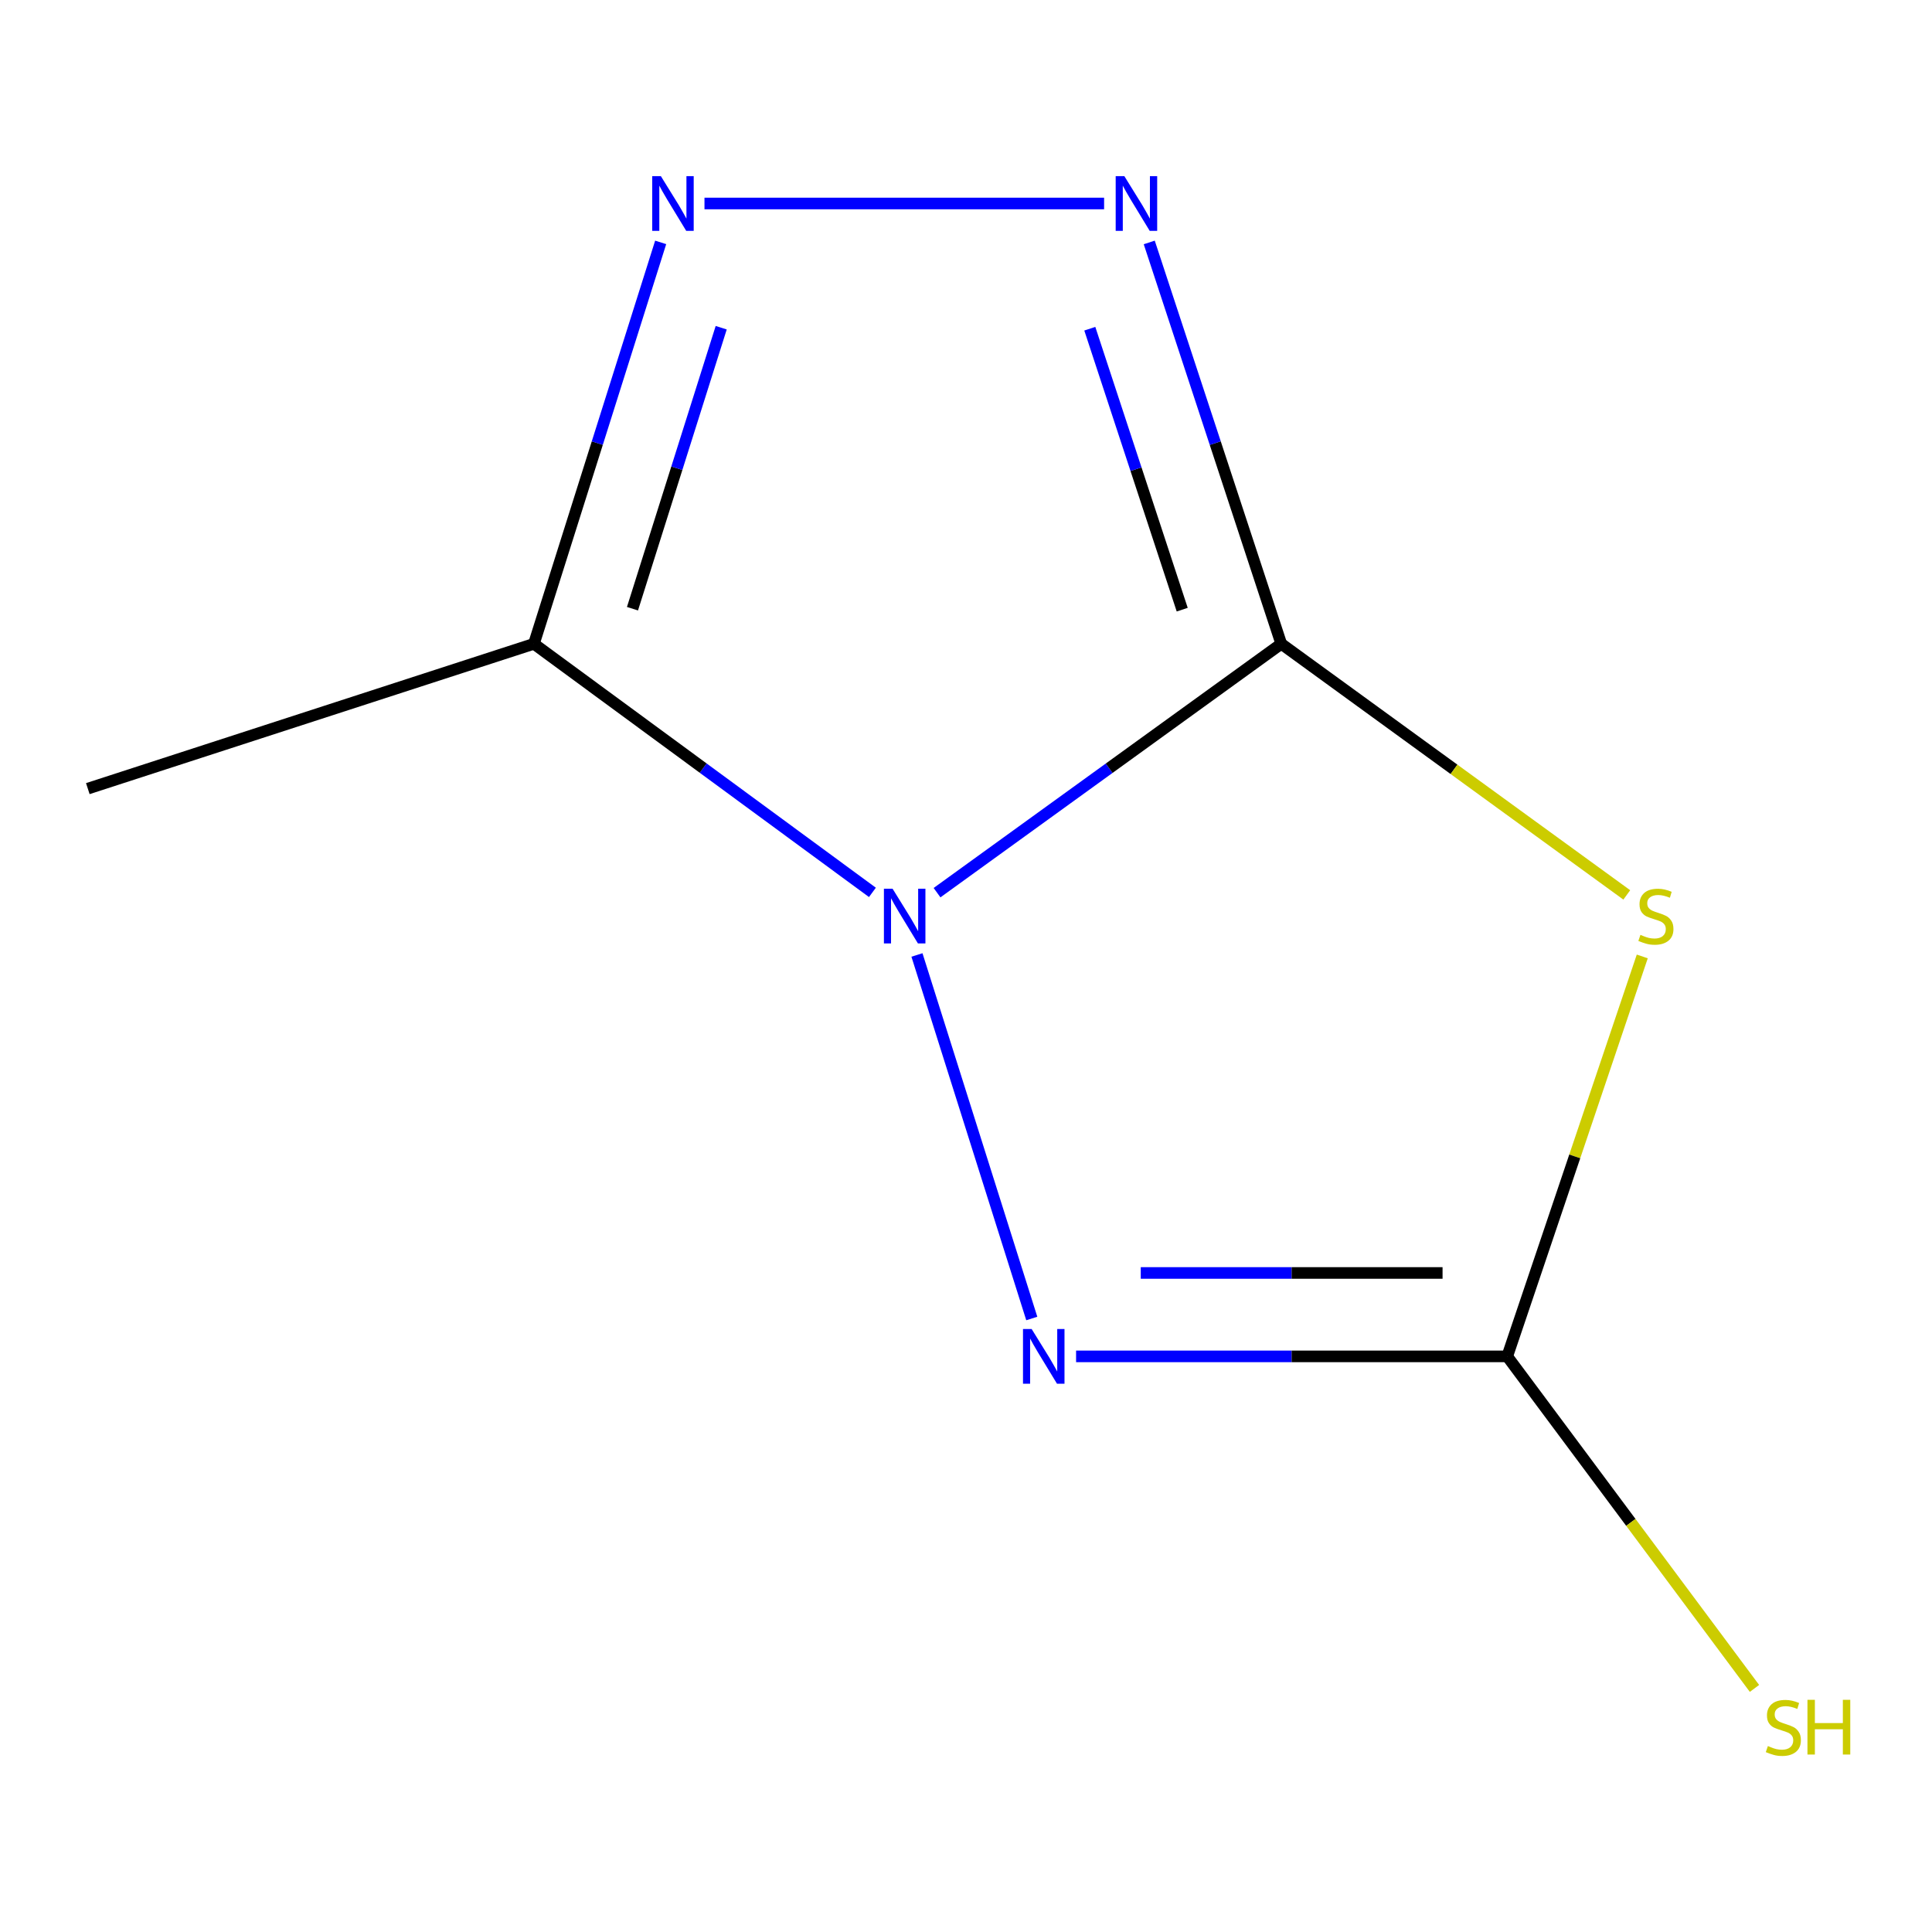 <?xml version='1.0' encoding='iso-8859-1'?>
<svg version='1.1' baseProfile='full'
              xmlns='http://www.w3.org/2000/svg'
                      xmlns:rdkit='http://www.rdkit.org/xml'
                      xmlns:xlink='http://www.w3.org/1999/xlink'
                  xml:space='preserve'
width='1000px' height='1000px' viewBox='0 0 1000 1000'>
<!-- END OF HEADER -->
<rect style='opacity:1.0;fill:#FFFFFF;stroke:none' width='1000' height='1000' x='0' y='0'> </rect>
<path class='bond-0' d='M 485.009,462.044 L 574.093,397.637' style='fill:none;fill-rule:evenodd;stroke:#0000FF;stroke-width:6px;stroke-linecap:butt;stroke-linejoin:miter;stroke-opacity:1' />
<path class='bond-0' d='M 574.093,397.637 L 663.177,333.23' style='fill:none;fill-rule:evenodd;stroke:#000000;stroke-width:6px;stroke-linecap:butt;stroke-linejoin:miter;stroke-opacity:1' />
<path class='bond-2' d='M 474.616,494.291 L 534.049,682.453' style='fill:none;fill-rule:evenodd;stroke:#0000FF;stroke-width:6px;stroke-linecap:butt;stroke-linejoin:miter;stroke-opacity:1' />
<path class='bond-5' d='M 451.563,461.898 L 363.96,397.564' style='fill:none;fill-rule:evenodd;stroke:#0000FF;stroke-width:6px;stroke-linecap:butt;stroke-linejoin:miter;stroke-opacity:1' />
<path class='bond-5' d='M 363.96,397.564 L 276.357,333.23' style='fill:none;fill-rule:evenodd;stroke:#000000;stroke-width:6px;stroke-linecap:butt;stroke-linejoin:miter;stroke-opacity:1' />
<path class='bond-1' d='M 663.177,333.23 L 752.597,398.216' style='fill:none;fill-rule:evenodd;stroke:#000000;stroke-width:6px;stroke-linecap:butt;stroke-linejoin:miter;stroke-opacity:1' />
<path class='bond-1' d='M 752.597,398.216 L 842.018,463.202' style='fill:none;fill-rule:evenodd;stroke:#CCCC00;stroke-width:6px;stroke-linecap:butt;stroke-linejoin:miter;stroke-opacity:1' />
<path class='bond-3' d='M 663.177,333.23 L 629.012,229.357' style='fill:none;fill-rule:evenodd;stroke:#000000;stroke-width:6px;stroke-linecap:butt;stroke-linejoin:miter;stroke-opacity:1' />
<path class='bond-3' d='M 629.012,229.357 L 594.847,125.484' style='fill:none;fill-rule:evenodd;stroke:#0000FF;stroke-width:6px;stroke-linecap:butt;stroke-linejoin:miter;stroke-opacity:1' />
<path class='bond-3' d='M 611.912,315.559 L 587.996,242.848' style='fill:none;fill-rule:evenodd;stroke:#000000;stroke-width:6px;stroke-linecap:butt;stroke-linejoin:miter;stroke-opacity:1' />
<path class='bond-3' d='M 587.996,242.848 L 564.08,170.137' style='fill:none;fill-rule:evenodd;stroke:#0000FF;stroke-width:6px;stroke-linecap:butt;stroke-linejoin:miter;stroke-opacity:1' />
<path class='bond-10' d='M 850.036,495.05 L 815.088,598.555' style='fill:none;fill-rule:evenodd;stroke:#CCCC00;stroke-width:6px;stroke-linecap:butt;stroke-linejoin:miter;stroke-opacity:1' />
<path class='bond-10' d='M 815.088,598.555 L 780.139,702.06' style='fill:none;fill-rule:evenodd;stroke:#000000;stroke-width:6px;stroke-linecap:butt;stroke-linejoin:miter;stroke-opacity:1' />
<path class='bond-4' d='M 556.979,702.06 L 668.559,702.06' style='fill:none;fill-rule:evenodd;stroke:#0000FF;stroke-width:6px;stroke-linecap:butt;stroke-linejoin:miter;stroke-opacity:1' />
<path class='bond-4' d='M 668.559,702.06 L 780.139,702.06' style='fill:none;fill-rule:evenodd;stroke:#000000;stroke-width:6px;stroke-linecap:butt;stroke-linejoin:miter;stroke-opacity:1' />
<path class='bond-4' d='M 590.453,658.883 L 668.559,658.883' style='fill:none;fill-rule:evenodd;stroke:#0000FF;stroke-width:6px;stroke-linecap:butt;stroke-linejoin:miter;stroke-opacity:1' />
<path class='bond-4' d='M 668.559,658.883 L 746.665,658.883' style='fill:none;fill-rule:evenodd;stroke:#000000;stroke-width:6px;stroke-linecap:butt;stroke-linejoin:miter;stroke-opacity:1' />
<path class='bond-9' d='M 571.479,105.326 L 364.638,105.326' style='fill:none;fill-rule:evenodd;stroke:#0000FF;stroke-width:6px;stroke-linecap:butt;stroke-linejoin:miter;stroke-opacity:1' />
<path class='bond-7' d='M 780.139,702.06 L 844.128,787.99' style='fill:none;fill-rule:evenodd;stroke:#000000;stroke-width:6px;stroke-linecap:butt;stroke-linejoin:miter;stroke-opacity:1' />
<path class='bond-7' d='M 844.128,787.99 L 908.116,873.92' style='fill:none;fill-rule:evenodd;stroke:#CCCC00;stroke-width:6px;stroke-linecap:butt;stroke-linejoin:miter;stroke-opacity:1' />
<path class='bond-6' d='M 276.357,333.23 L 309.159,229.346' style='fill:none;fill-rule:evenodd;stroke:#000000;stroke-width:6px;stroke-linecap:butt;stroke-linejoin:miter;stroke-opacity:1' />
<path class='bond-6' d='M 309.159,229.346 L 341.961,125.461' style='fill:none;fill-rule:evenodd;stroke:#0000FF;stroke-width:6px;stroke-linecap:butt;stroke-linejoin:miter;stroke-opacity:1' />
<path class='bond-6' d='M 327.371,315.066 L 350.332,242.347' style='fill:none;fill-rule:evenodd;stroke:#000000;stroke-width:6px;stroke-linecap:butt;stroke-linejoin:miter;stroke-opacity:1' />
<path class='bond-6' d='M 350.332,242.347 L 373.294,169.627' style='fill:none;fill-rule:evenodd;stroke:#0000FF;stroke-width:6px;stroke-linecap:butt;stroke-linejoin:miter;stroke-opacity:1' />
<path class='bond-8' d='M 276.357,333.23 L 45.455,408.191' style='fill:none;fill-rule:evenodd;stroke:#000000;stroke-width:6px;stroke-linecap:butt;stroke-linejoin:miter;stroke-opacity:1' />
<path  class='atom-0' d='M 461.996 459.996
L 471.276 474.996
Q 472.196 476.476, 473.676 479.156
Q 475.156 481.836, 475.236 481.996
L 475.236 459.996
L 478.996 459.996
L 478.996 488.316
L 475.116 488.316
L 465.156 471.916
Q 463.996 469.996, 462.756 467.796
Q 461.556 465.596, 461.196 464.916
L 461.196 488.316
L 457.516 488.316
L 457.516 459.996
L 461.996 459.996
' fill='#0000FF'/>
<path  class='atom-2' d='M 849.091 483.876
Q 849.411 483.996, 850.731 484.556
Q 852.051 485.116, 853.491 485.476
Q 854.971 485.796, 856.411 485.796
Q 859.091 485.796, 860.651 484.516
Q 862.211 483.196, 862.211 480.916
Q 862.211 479.356, 861.411 478.396
Q 860.651 477.436, 859.451 476.916
Q 858.251 476.396, 856.251 475.796
Q 853.731 475.036, 852.211 474.316
Q 850.731 473.596, 849.651 472.076
Q 848.611 470.556, 848.611 467.996
Q 848.611 464.436, 851.011 462.236
Q 853.451 460.036, 858.251 460.036
Q 861.531 460.036, 865.251 461.596
L 864.331 464.676
Q 860.931 463.276, 858.371 463.276
Q 855.611 463.276, 854.091 464.436
Q 852.571 465.556, 852.611 467.516
Q 852.611 469.036, 853.371 469.956
Q 854.171 470.876, 855.291 471.396
Q 856.451 471.916, 858.371 472.516
Q 860.931 473.316, 862.451 474.116
Q 863.971 474.916, 865.051 476.556
Q 866.171 478.156, 866.171 480.916
Q 866.171 484.836, 863.531 486.956
Q 860.931 489.036, 856.571 489.036
Q 854.051 489.036, 852.131 488.476
Q 850.251 487.956, 848.011 487.036
L 849.091 483.876
' fill='#CCCC00'/>
<path  class='atom-3' d='M 533.982 687.9
L 543.262 702.9
Q 544.182 704.38, 545.662 707.06
Q 547.142 709.74, 547.222 709.9
L 547.222 687.9
L 550.982 687.9
L 550.982 716.22
L 547.102 716.22
L 537.142 699.82
Q 535.982 697.9, 534.742 695.7
Q 533.542 693.5, 533.182 692.82
L 533.182 716.22
L 529.502 716.22
L 529.502 687.9
L 533.982 687.9
' fill='#0000FF'/>
<path  class='atom-4' d='M 581.956 91.166
L 591.236 106.166
Q 592.156 107.646, 593.636 110.326
Q 595.116 113.006, 595.196 113.166
L 595.196 91.166
L 598.956 91.166
L 598.956 119.486
L 595.076 119.486
L 585.116 103.086
Q 583.956 101.166, 582.716 98.966
Q 581.516 96.766, 581.156 96.087
L 581.156 119.486
L 577.476 119.486
L 577.476 91.166
L 581.956 91.166
' fill='#0000FF'/>
<path  class='atom-7' d='M 342.059 91.166
L 351.339 106.166
Q 352.259 107.646, 353.739 110.326
Q 355.219 113.006, 355.299 113.166
L 355.299 91.166
L 359.059 91.166
L 359.059 119.486
L 355.179 119.486
L 345.219 103.086
Q 344.059 101.166, 342.819 98.966
Q 341.619 96.766, 341.259 96.087
L 341.259 119.486
L 337.579 119.486
L 337.579 91.166
L 342.059 91.166
' fill='#0000FF'/>
<path  class='atom-8' d='M 915.056 903.743
Q 915.376 903.863, 916.696 904.423
Q 918.016 904.983, 919.456 905.343
Q 920.936 905.663, 922.376 905.663
Q 925.056 905.663, 926.616 904.383
Q 928.176 903.063, 928.176 900.783
Q 928.176 899.223, 927.376 898.263
Q 926.616 897.303, 925.416 896.783
Q 924.216 896.263, 922.216 895.663
Q 919.696 894.903, 918.176 894.183
Q 916.696 893.463, 915.616 891.943
Q 914.576 890.423, 914.576 887.863
Q 914.576 884.303, 916.976 882.103
Q 919.416 879.903, 924.216 879.903
Q 927.496 879.903, 931.216 881.463
L 930.296 884.543
Q 926.896 883.143, 924.336 883.143
Q 921.576 883.143, 920.056 884.303
Q 918.536 885.423, 918.576 887.383
Q 918.576 888.903, 919.336 889.823
Q 920.136 890.743, 921.256 891.263
Q 922.416 891.783, 924.336 892.383
Q 926.896 893.183, 928.416 893.983
Q 929.936 894.783, 931.016 896.423
Q 932.136 898.023, 932.136 900.783
Q 932.136 904.703, 929.496 906.823
Q 926.896 908.903, 922.536 908.903
Q 920.016 908.903, 918.096 908.343
Q 916.216 907.823, 913.976 906.903
L 915.056 903.743
' fill='#CCCC00'/>
<path  class='atom-8' d='M 935.536 879.823
L 939.376 879.823
L 939.376 891.863
L 953.856 891.863
L 953.856 879.823
L 957.696 879.823
L 957.696 908.143
L 953.856 908.143
L 953.856 895.063
L 939.376 895.063
L 939.376 908.143
L 935.536 908.143
L 935.536 879.823
' fill='#CCCC00'/>
</svg>
